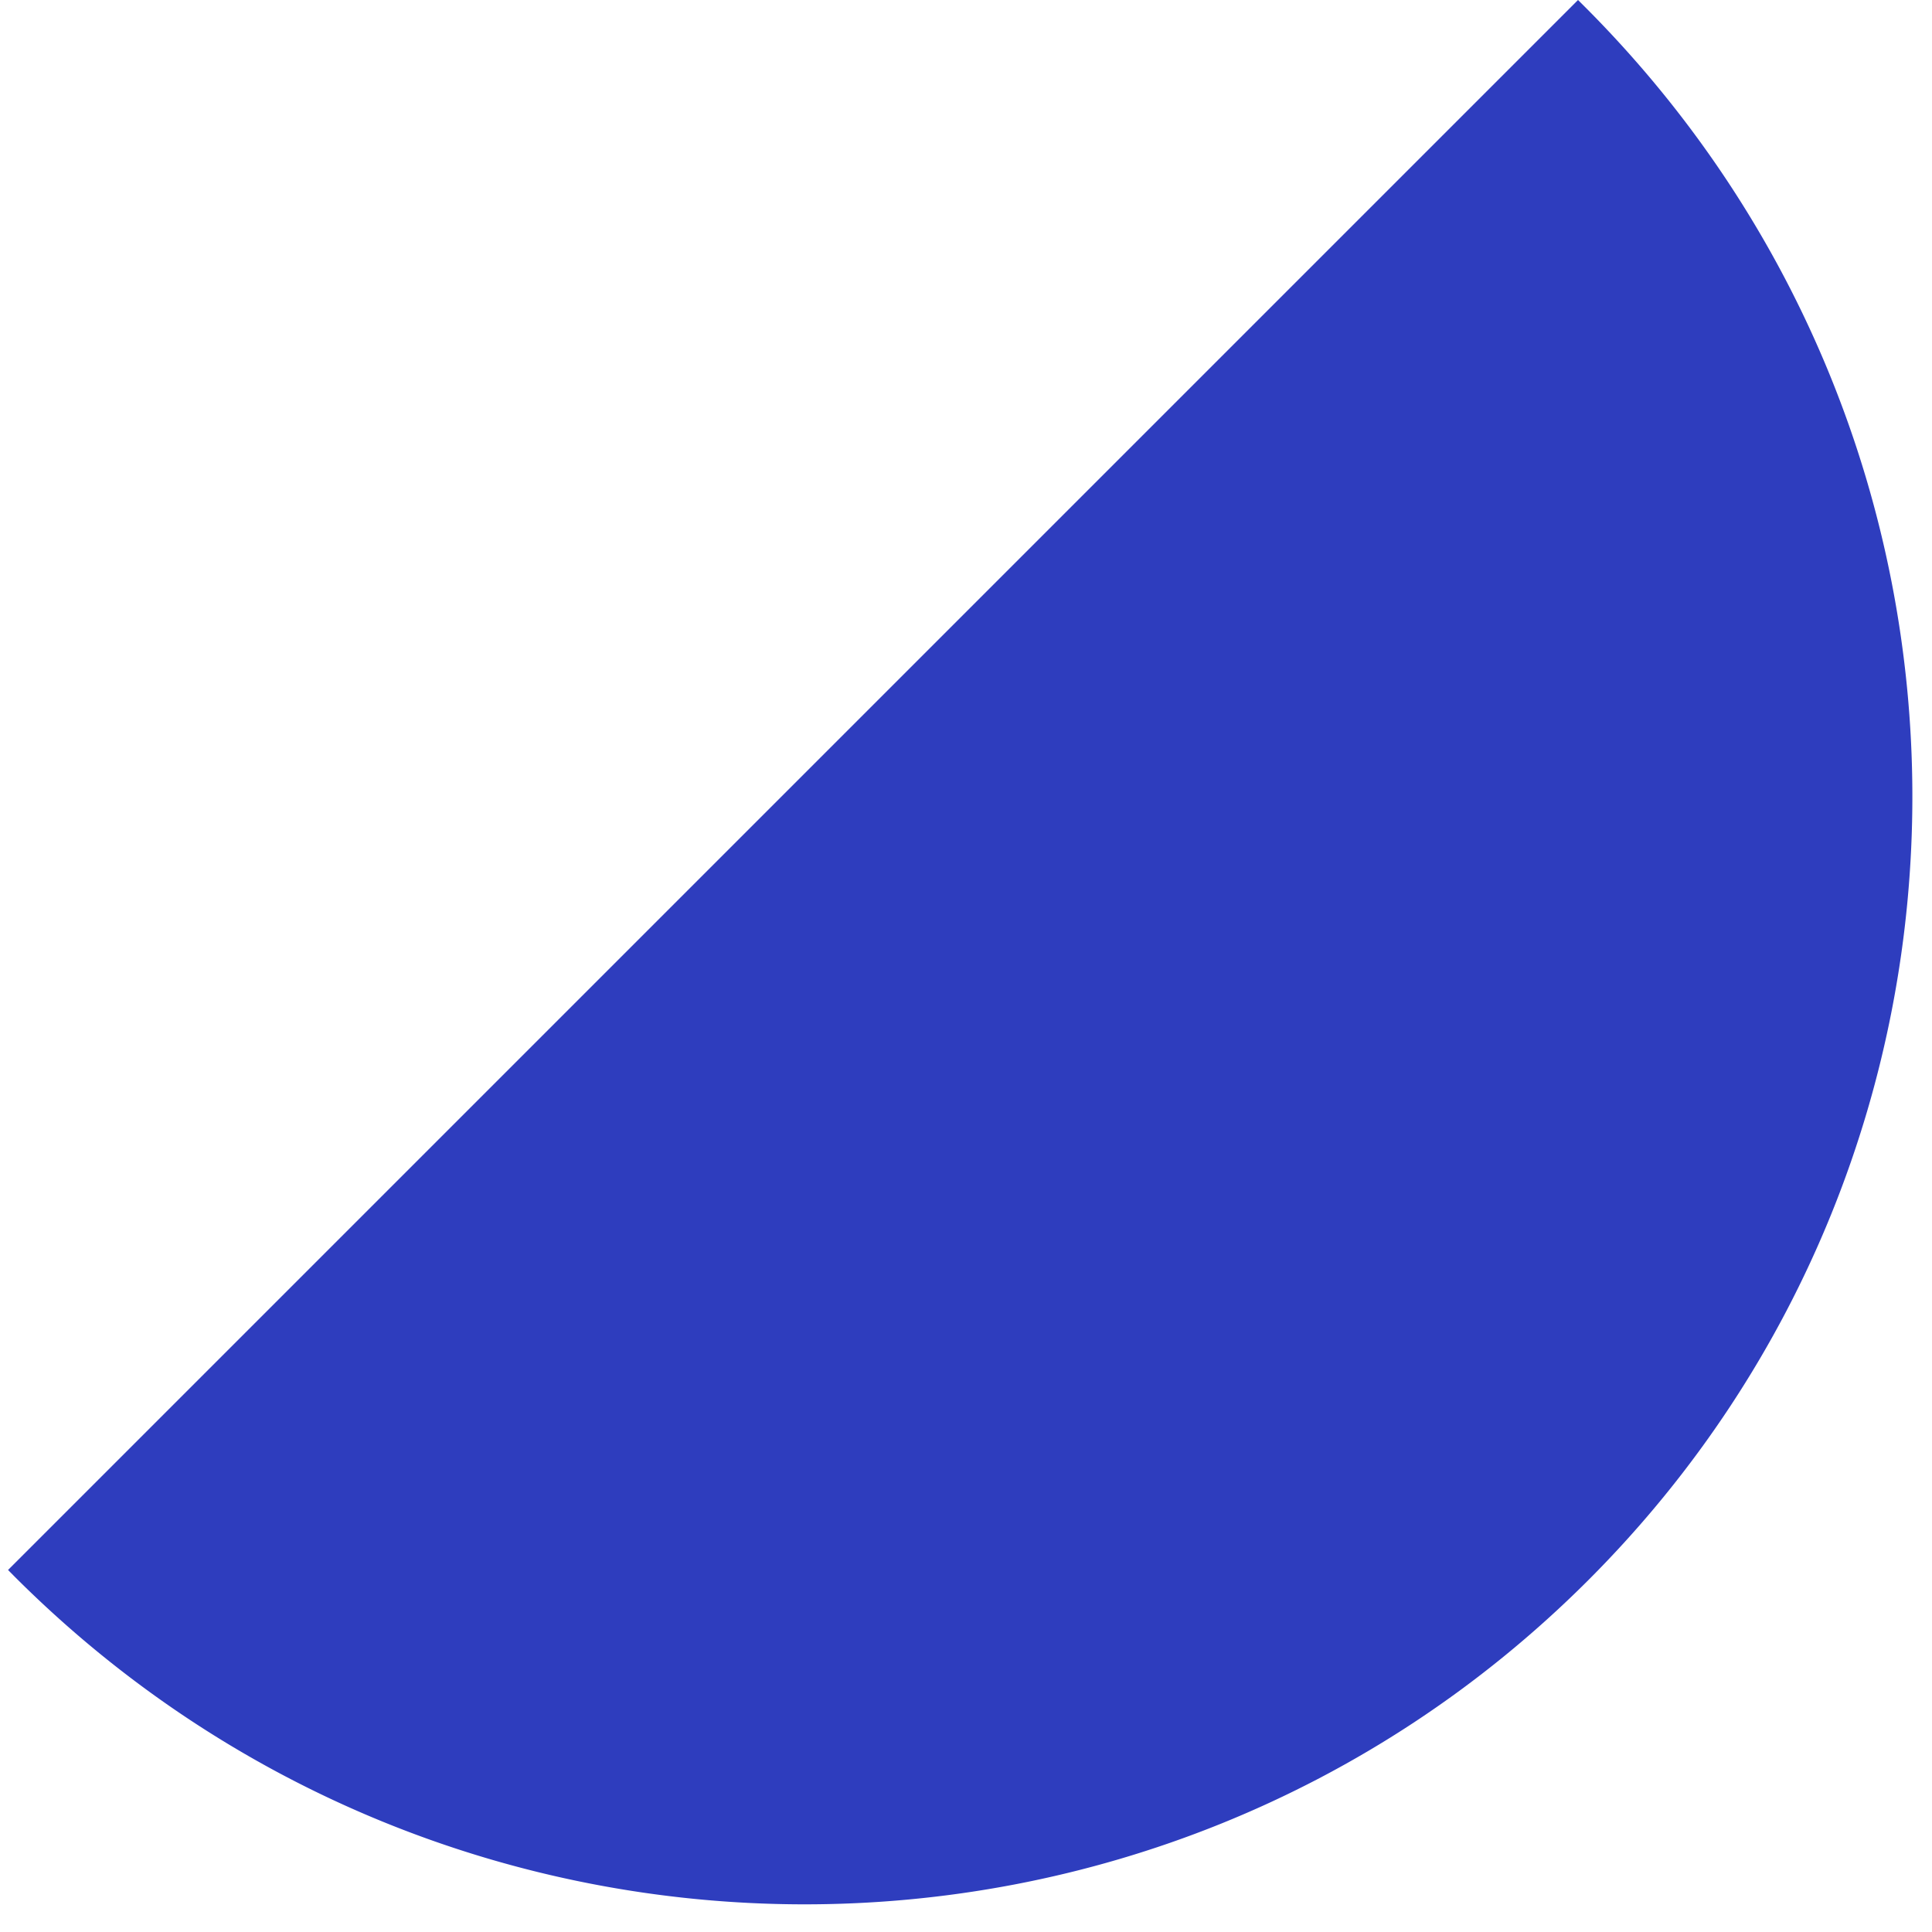 <svg xmlns="http://www.w3.org/2000/svg" fill="none" viewBox="0 0 67 67"><path fill="#2E3DBE" fill-rule="evenodd" d="M.279 54.445l.228.231c15.104 15.104 39.536 15.16 54.572.124C70.114 39.765 70.059 15.333 54.955.23A38.93 38.93 0 0054.724 0L.279 54.445z" clip-rule="evenodd"/></svg>